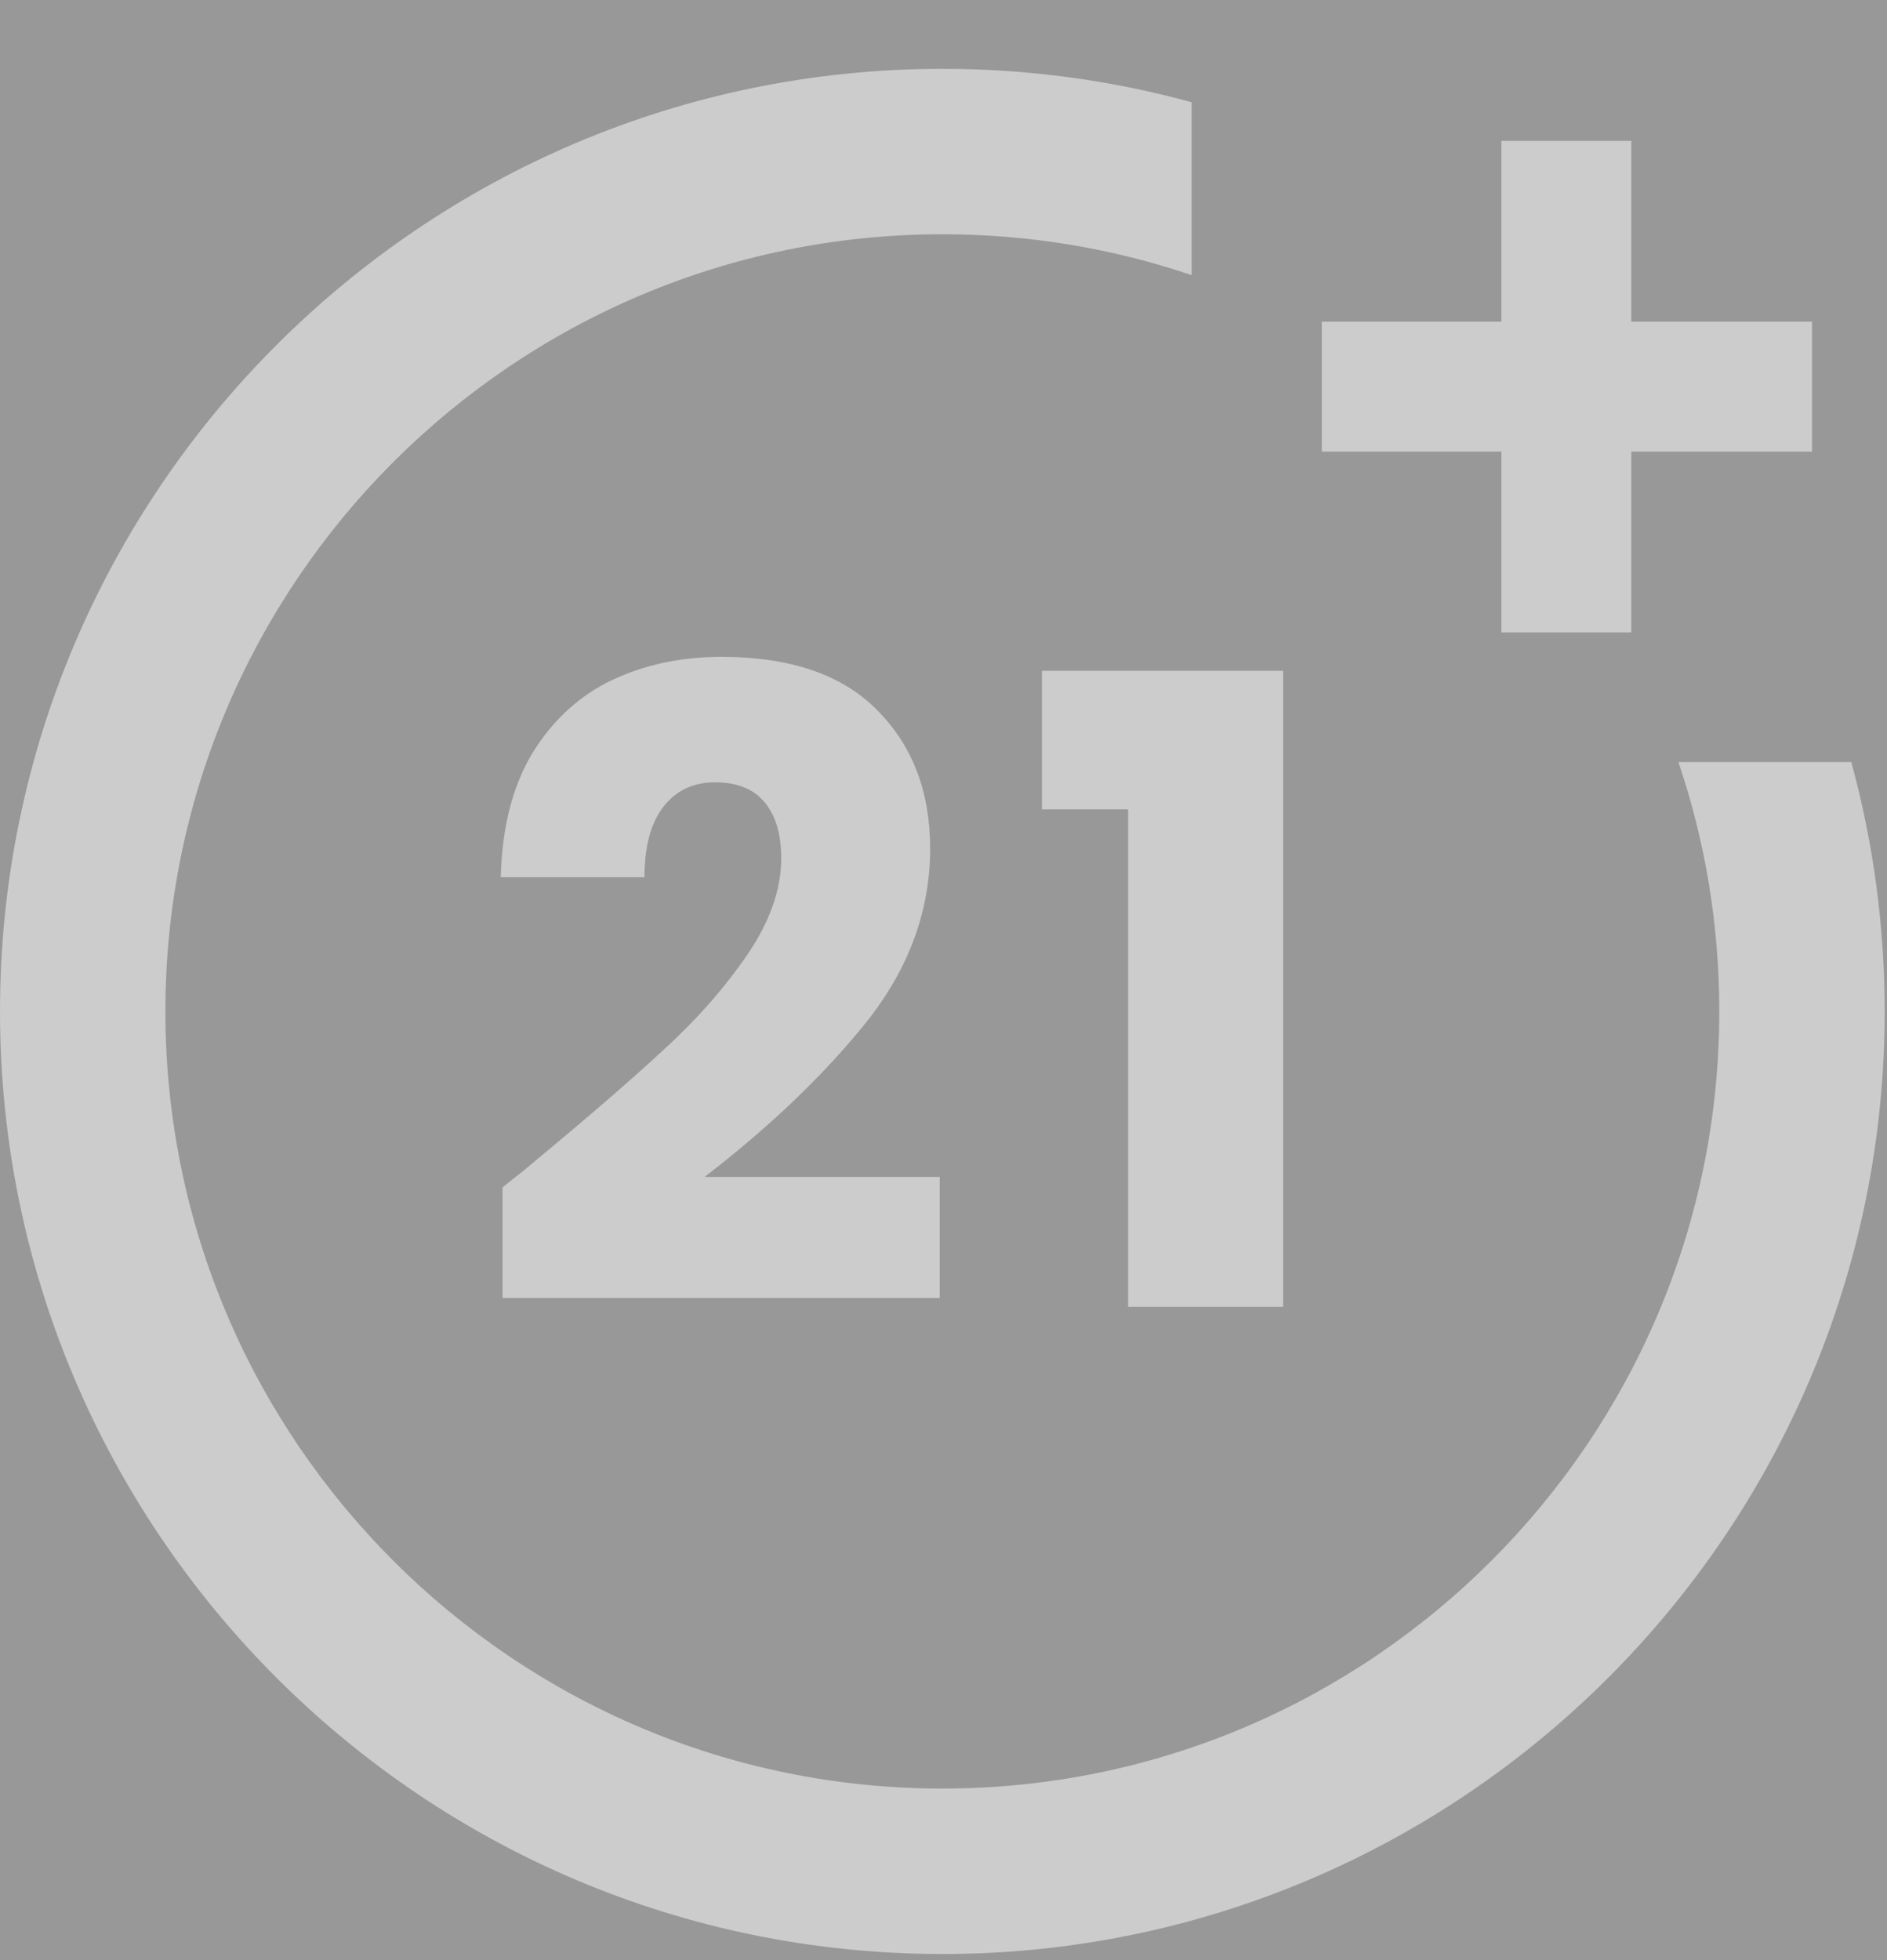 <svg width="26" height="27" fill-opacity="0.5" viewBox="0 0 26 27" fill="none" xmlns="http://www.w3.org/2000/svg">
<rect x="0" y="0" width="26" height="27" fill="#333333" stroke="none"/>
<path d="M23.126 10.497C23.5 11.6 23.689 12.755 23.689 13.932C23.689 19.834 18.887 24.637 12.984 24.637C7.081 24.637 2.279 19.834 2.279 13.932C2.279 8.029 7.081 3.227 12.984 3.227C14.161 3.227 15.316 3.416 16.419 3.79V1.408C15.305 1.103 14.153 0.948 12.984 0.948C5.825 0.948 0 6.772 0 13.932C0 21.091 5.825 26.916 12.984 26.916C20.144 26.916 25.968 21.091 25.968 13.932C25.968 12.762 25.813 11.611 25.508 10.497H23.126V10.497Z" fill="white"/>
<path d="M22.477 4.431V1.941H20.687V4.431H18.212V6.221H20.687V8.711H22.477V6.221H24.967V4.431H22.477Z" fill="white"/>
<path d="M6.924 16.356C7.196 16.14 7.32 16.04 7.296 16.056C8.08 15.408 8.696 14.876 9.144 14.46C9.6 14.044 9.984 13.608 10.296 13.152C10.608 12.696 10.764 12.252 10.764 11.82C10.764 11.492 10.688 11.236 10.536 11.052C10.384 10.868 10.156 10.776 9.852 10.776C9.548 10.776 9.308 10.892 9.132 11.124C8.964 11.348 8.88 11.668 8.88 12.084H6.9C6.916 11.404 7.06 10.836 7.332 10.38C7.612 9.924 7.976 9.588 8.424 9.372C8.88 9.156 9.384 9.048 9.936 9.048C10.888 9.048 11.604 9.292 12.084 9.78C12.572 10.268 12.816 10.904 12.816 11.688C12.816 12.544 12.524 13.34 11.94 14.076C11.356 14.804 10.612 15.516 9.708 16.212H12.948V17.88H6.924V16.356ZM14.356 11.148V9.24H17.68V18H15.544V11.148H14.356Z" fill="white"/>
</svg>
